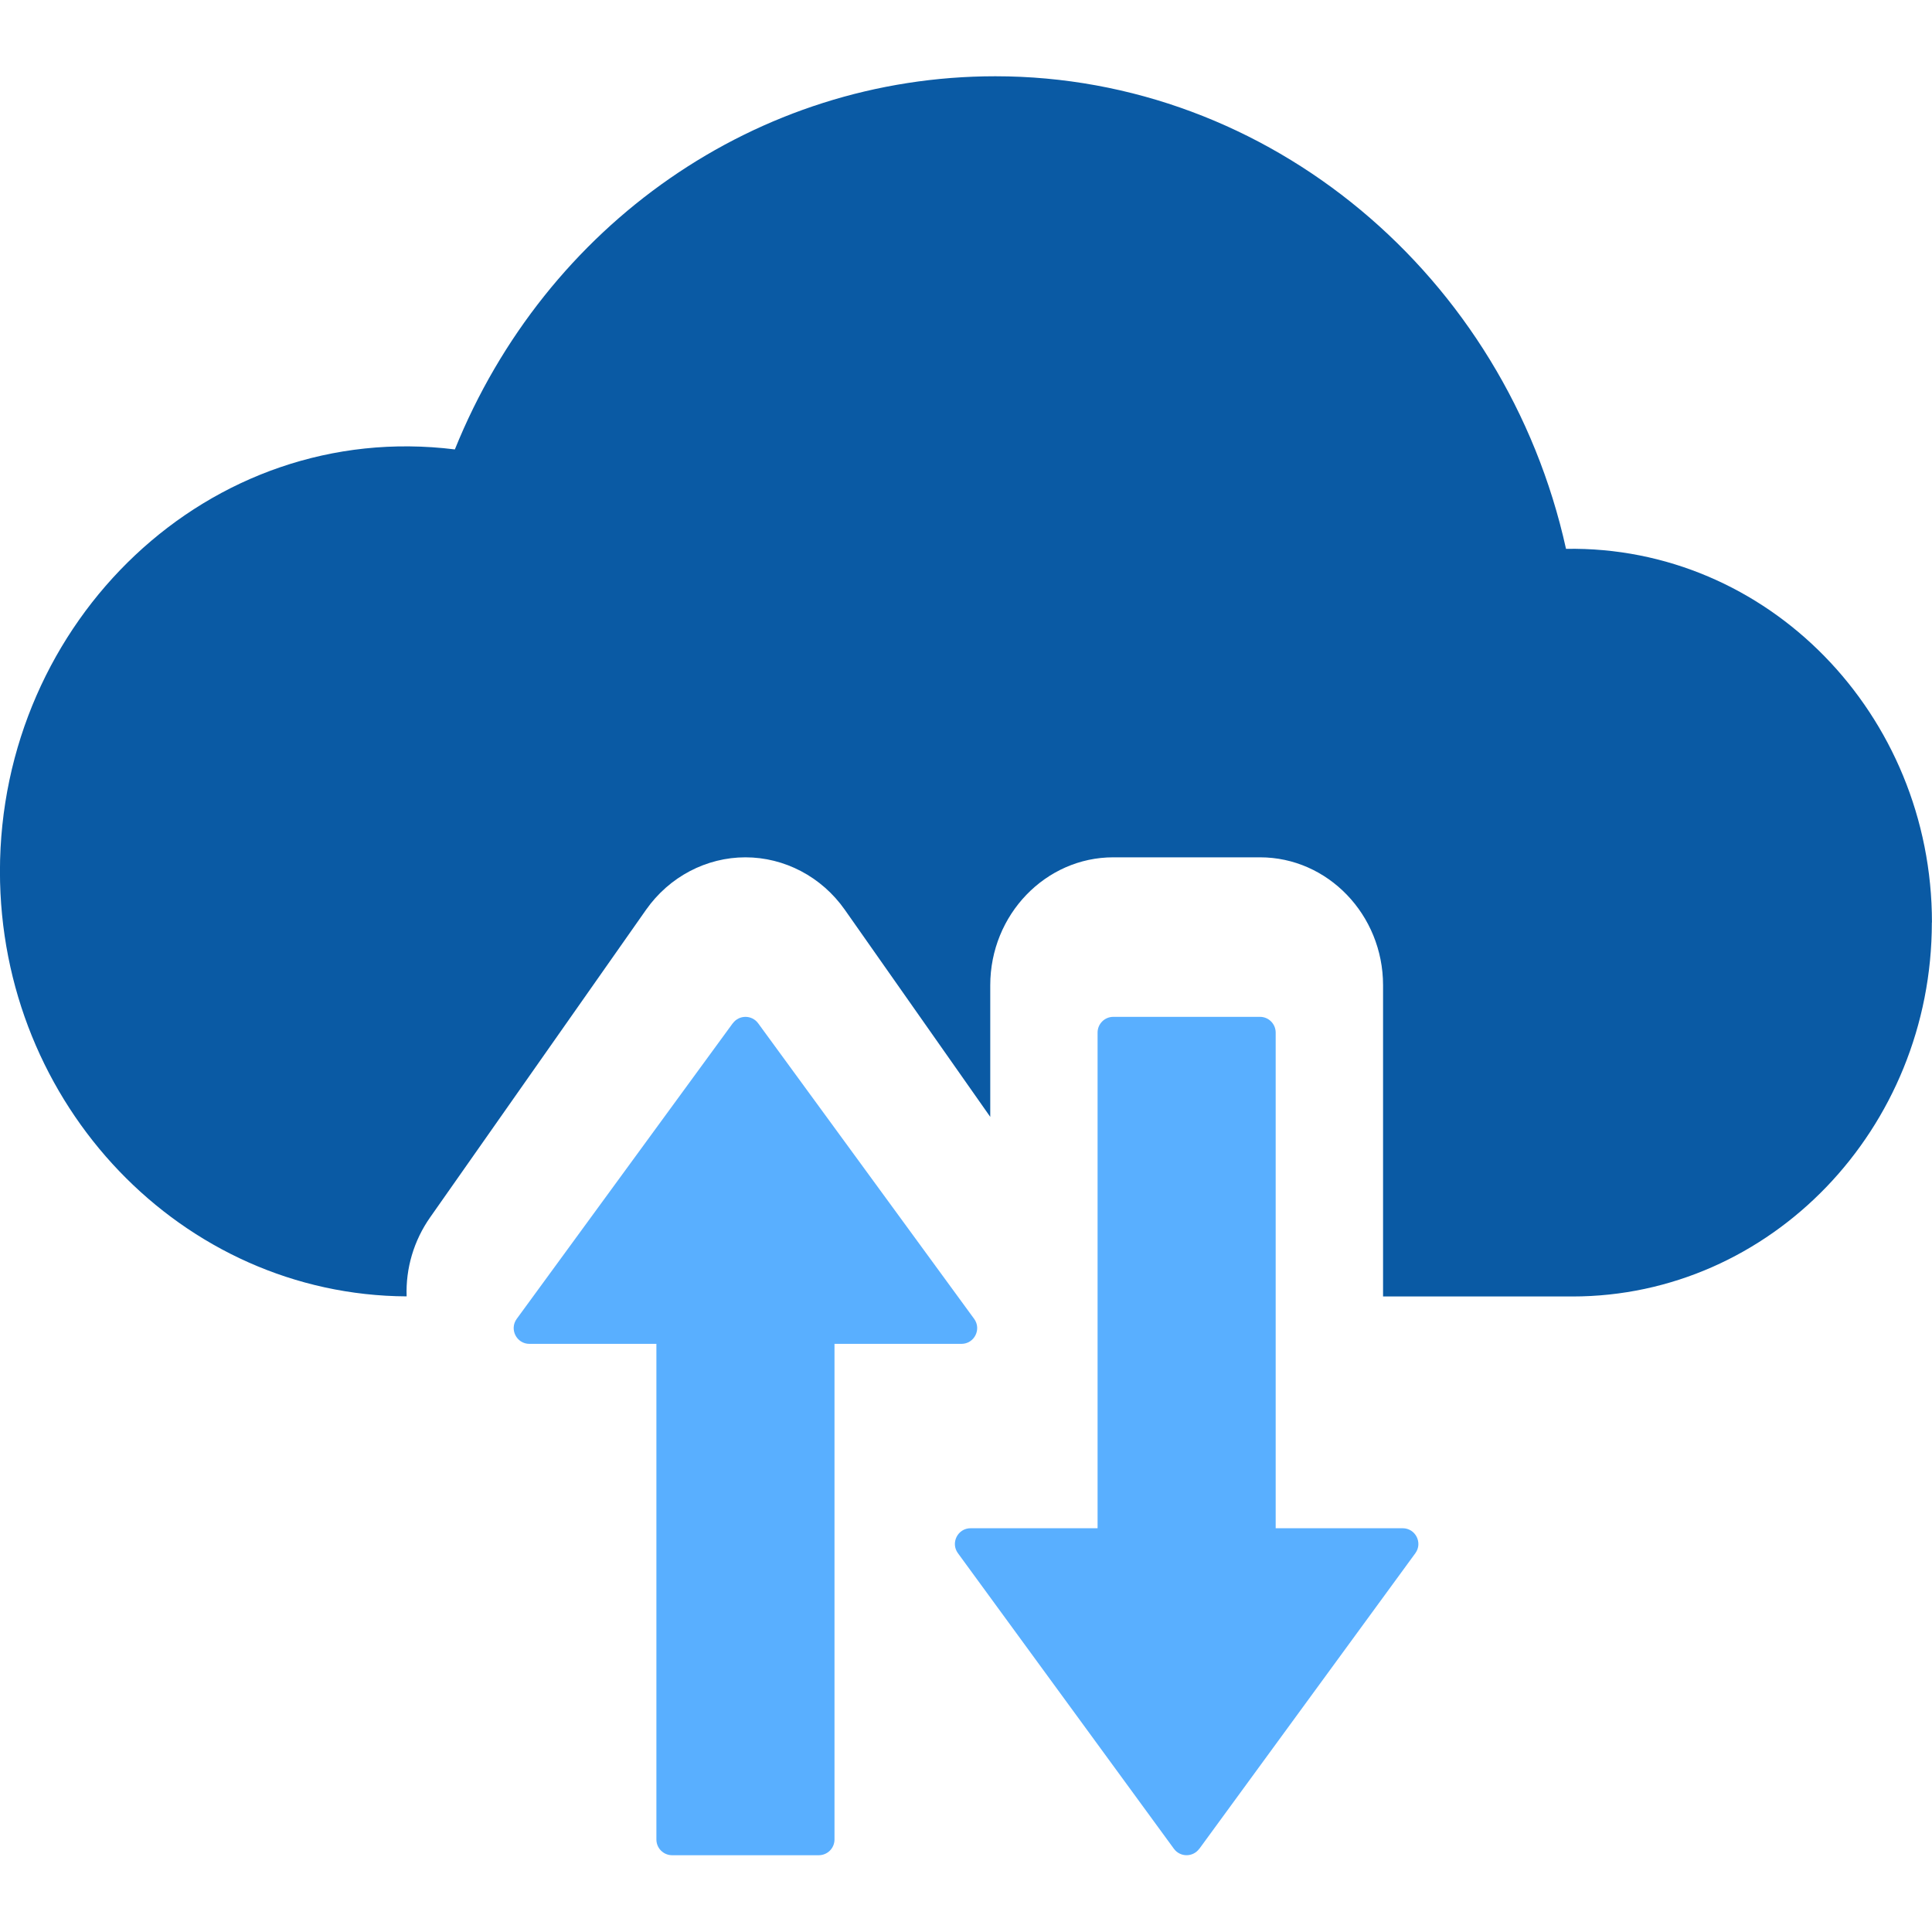 <svg width="76" height="76" viewBox="0 0 76 76" fill="none" xmlns="http://www.w3.org/2000/svg">
<g clip-path="url(#clip0_5567_4176)">
<path d="M75.994 36.287C75.994 44.405 69.656 51 61.854 51H54.406V38.758C54.406 35.98 52.227 33.725 49.568 33.725H43.791C41.136 33.725 38.954 35.977 38.954 38.758V43.935L33.232 35.787C32.318 34.487 30.857 33.725 29.323 33.725C27.79 33.725 26.329 34.487 25.415 35.787L16.925 47.881C16.276 48.802 15.956 49.901 15.996 50.996C7.166 50.951 -0.002 43.465 -0.002 34.279C-0.002 24.436 8.223 16.477 17.893 17.679C21.47 8.821 29.779 3 39.154 3C49.922 3 59.228 10.838 61.603 21.59C69.529 21.457 75.998 28.097 75.998 36.287H75.994Z" fill="#0A5AA4"/>
<path d="M28.823 40.255L20.327 51.88C20.029 52.288 20.32 52.864 20.826 52.864H25.821V72.361C25.821 72.703 26.098 72.98 26.44 72.98H32.207C32.55 72.98 32.827 72.703 32.827 72.361V52.864H37.821C38.327 52.864 38.619 52.288 38.32 51.88L29.825 40.255C29.577 39.916 29.074 39.916 28.826 40.255H28.823Z" fill="#59AFFF"/>
<path d="M47.18 72.725L55.676 61.1C55.974 60.692 55.683 60.117 55.176 60.117H50.182V40.619C50.182 40.277 49.905 40 49.563 40H43.796C43.453 40 43.176 40.277 43.176 40.619V60.117H38.182C37.676 60.117 37.384 60.692 37.683 61.1L46.178 72.725C46.426 73.064 46.929 73.064 47.176 72.725H47.18Z" fill="#59AFFF"/>
</g>
<defs>
<clipPath id="clip0_5567_4176">
<rect width="76" height="76" fill="white"/>
</clipPath>
</defs>
</svg>
